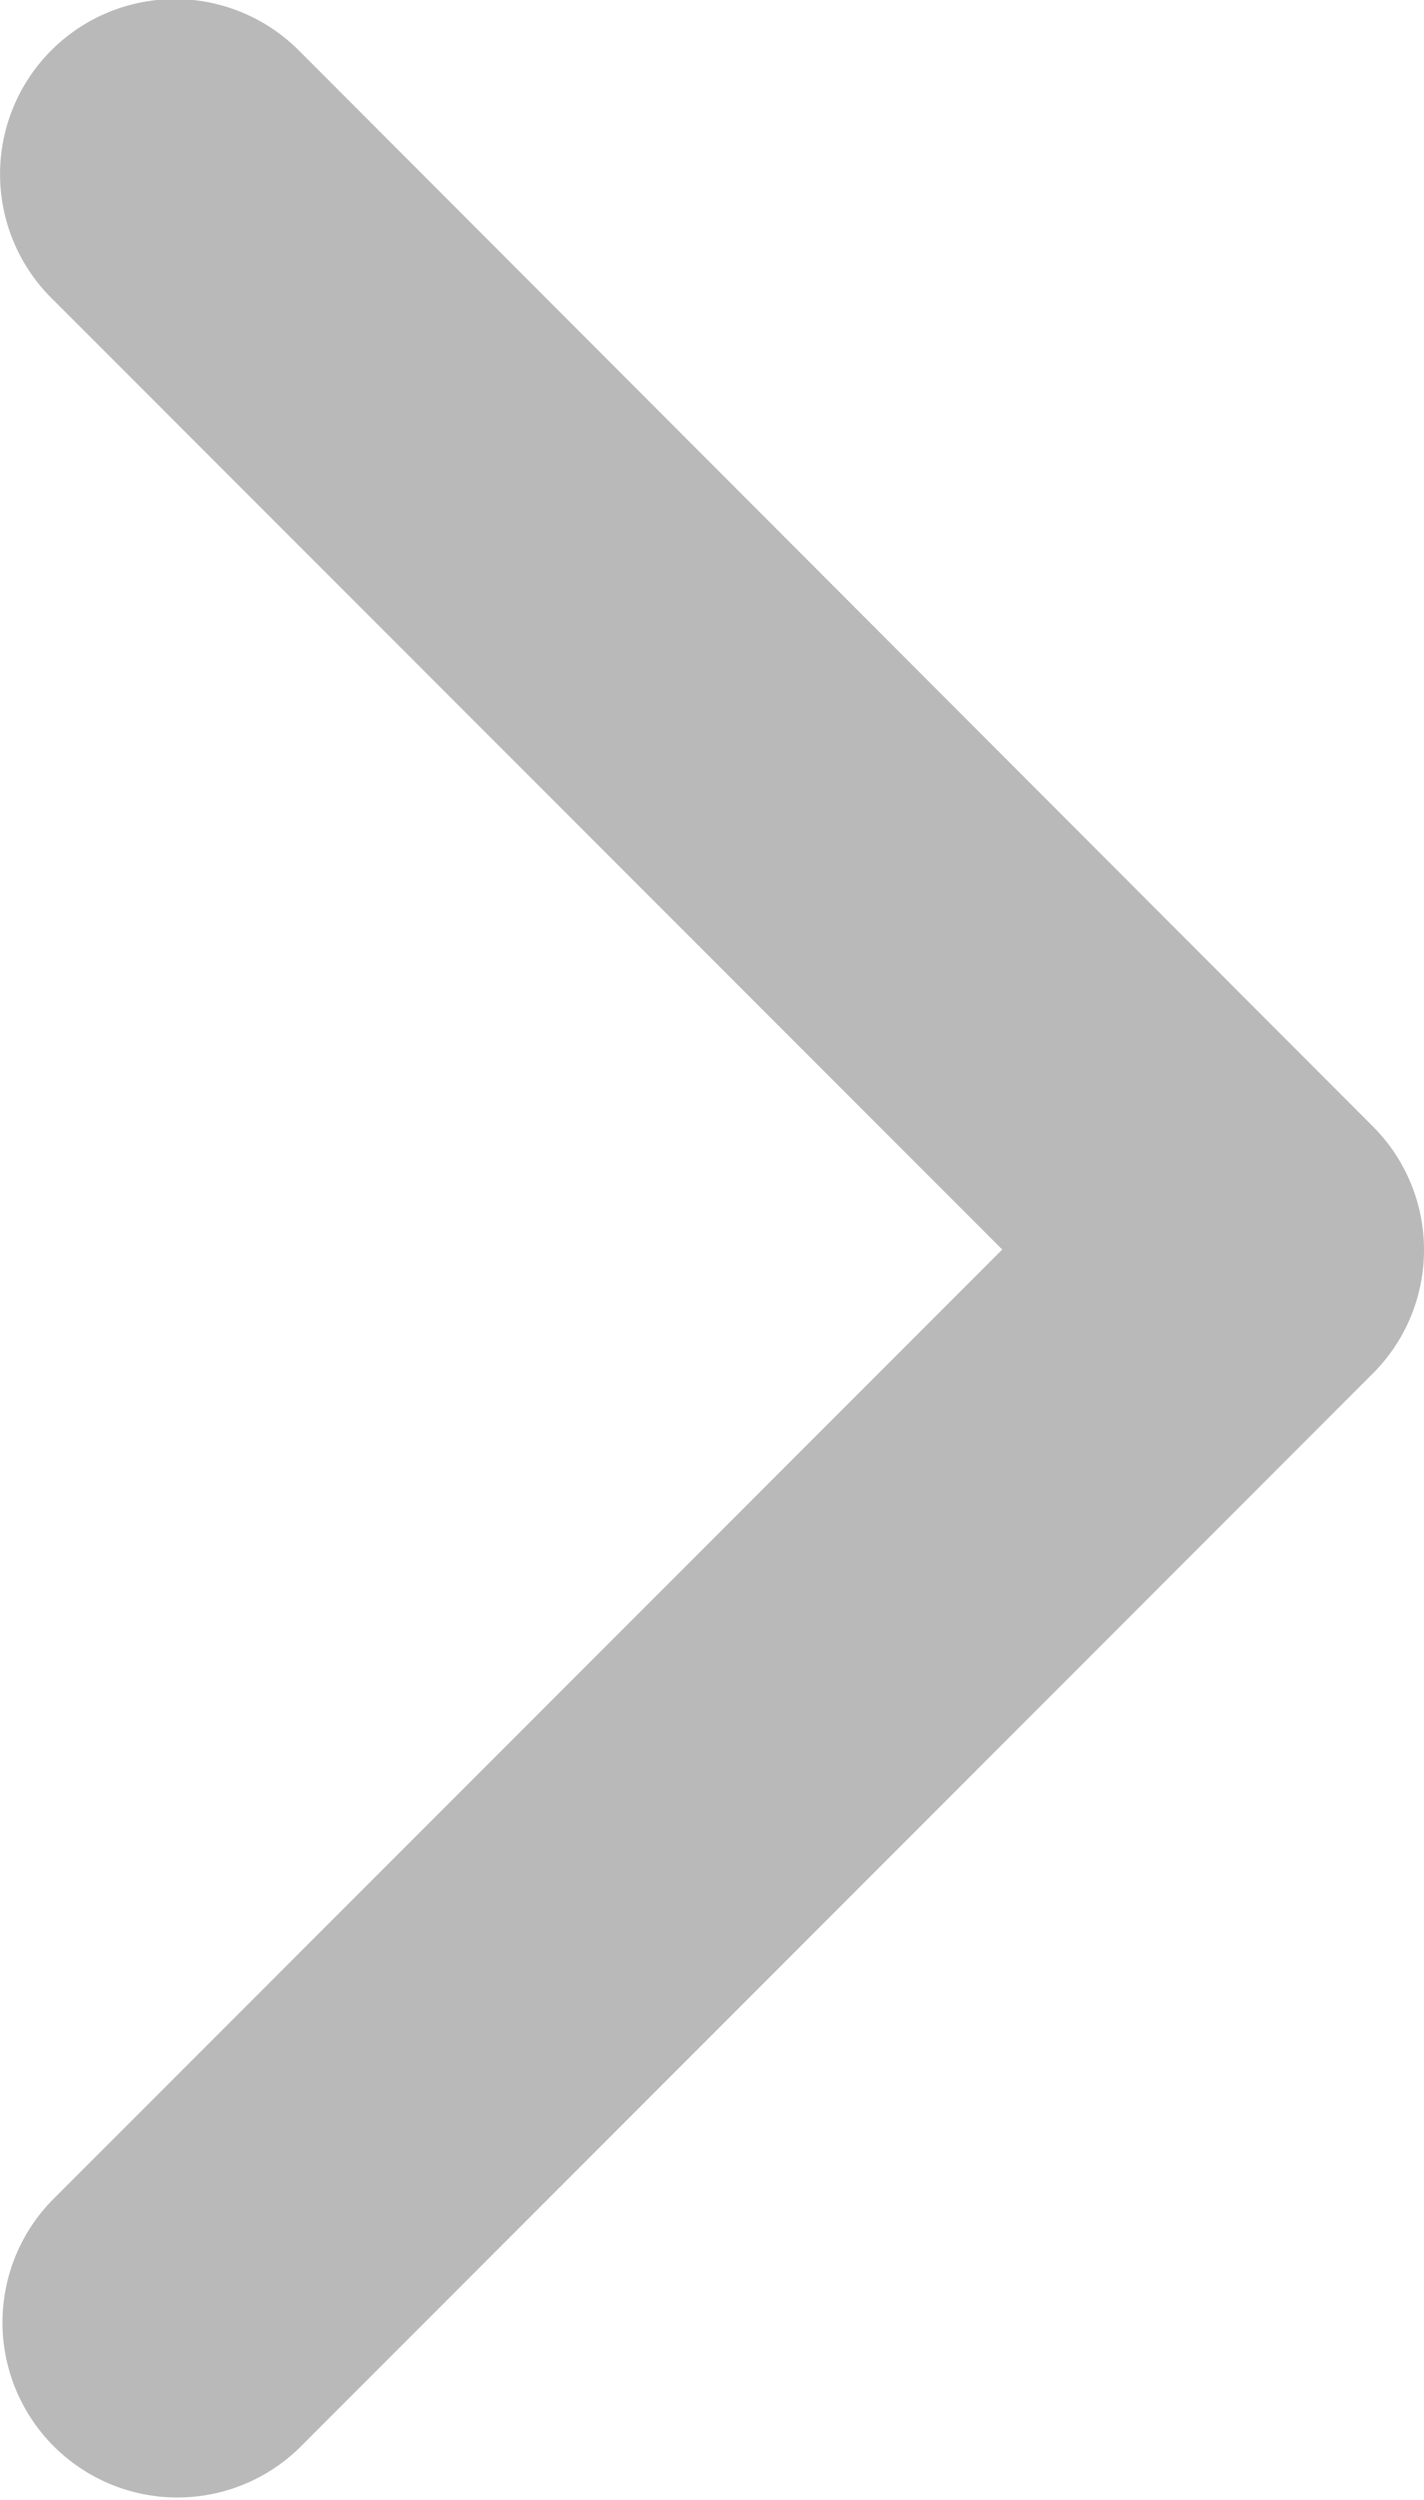 <svg xmlns="http://www.w3.org/2000/svg" width="7.188" height="12.61" viewBox="0 0 7.188 12.61">
  <g id="arrow" transform="translate(-97.141 12.611) rotate(-90)">
    <path id="Path_364" data-name="Path 364" d="M6.306,104.329a.88.88,0,0,1-.624-.259L.259,98.648A.883.883,0,0,1,1.508,97.4l4.8,4.8,4.8-4.8a.883.883,0,1,1,1.249,1.249L6.93,104.07A.88.88,0,0,1,6.306,104.329Z" fill="#b9b9b9"/>
  </g>
</svg>
